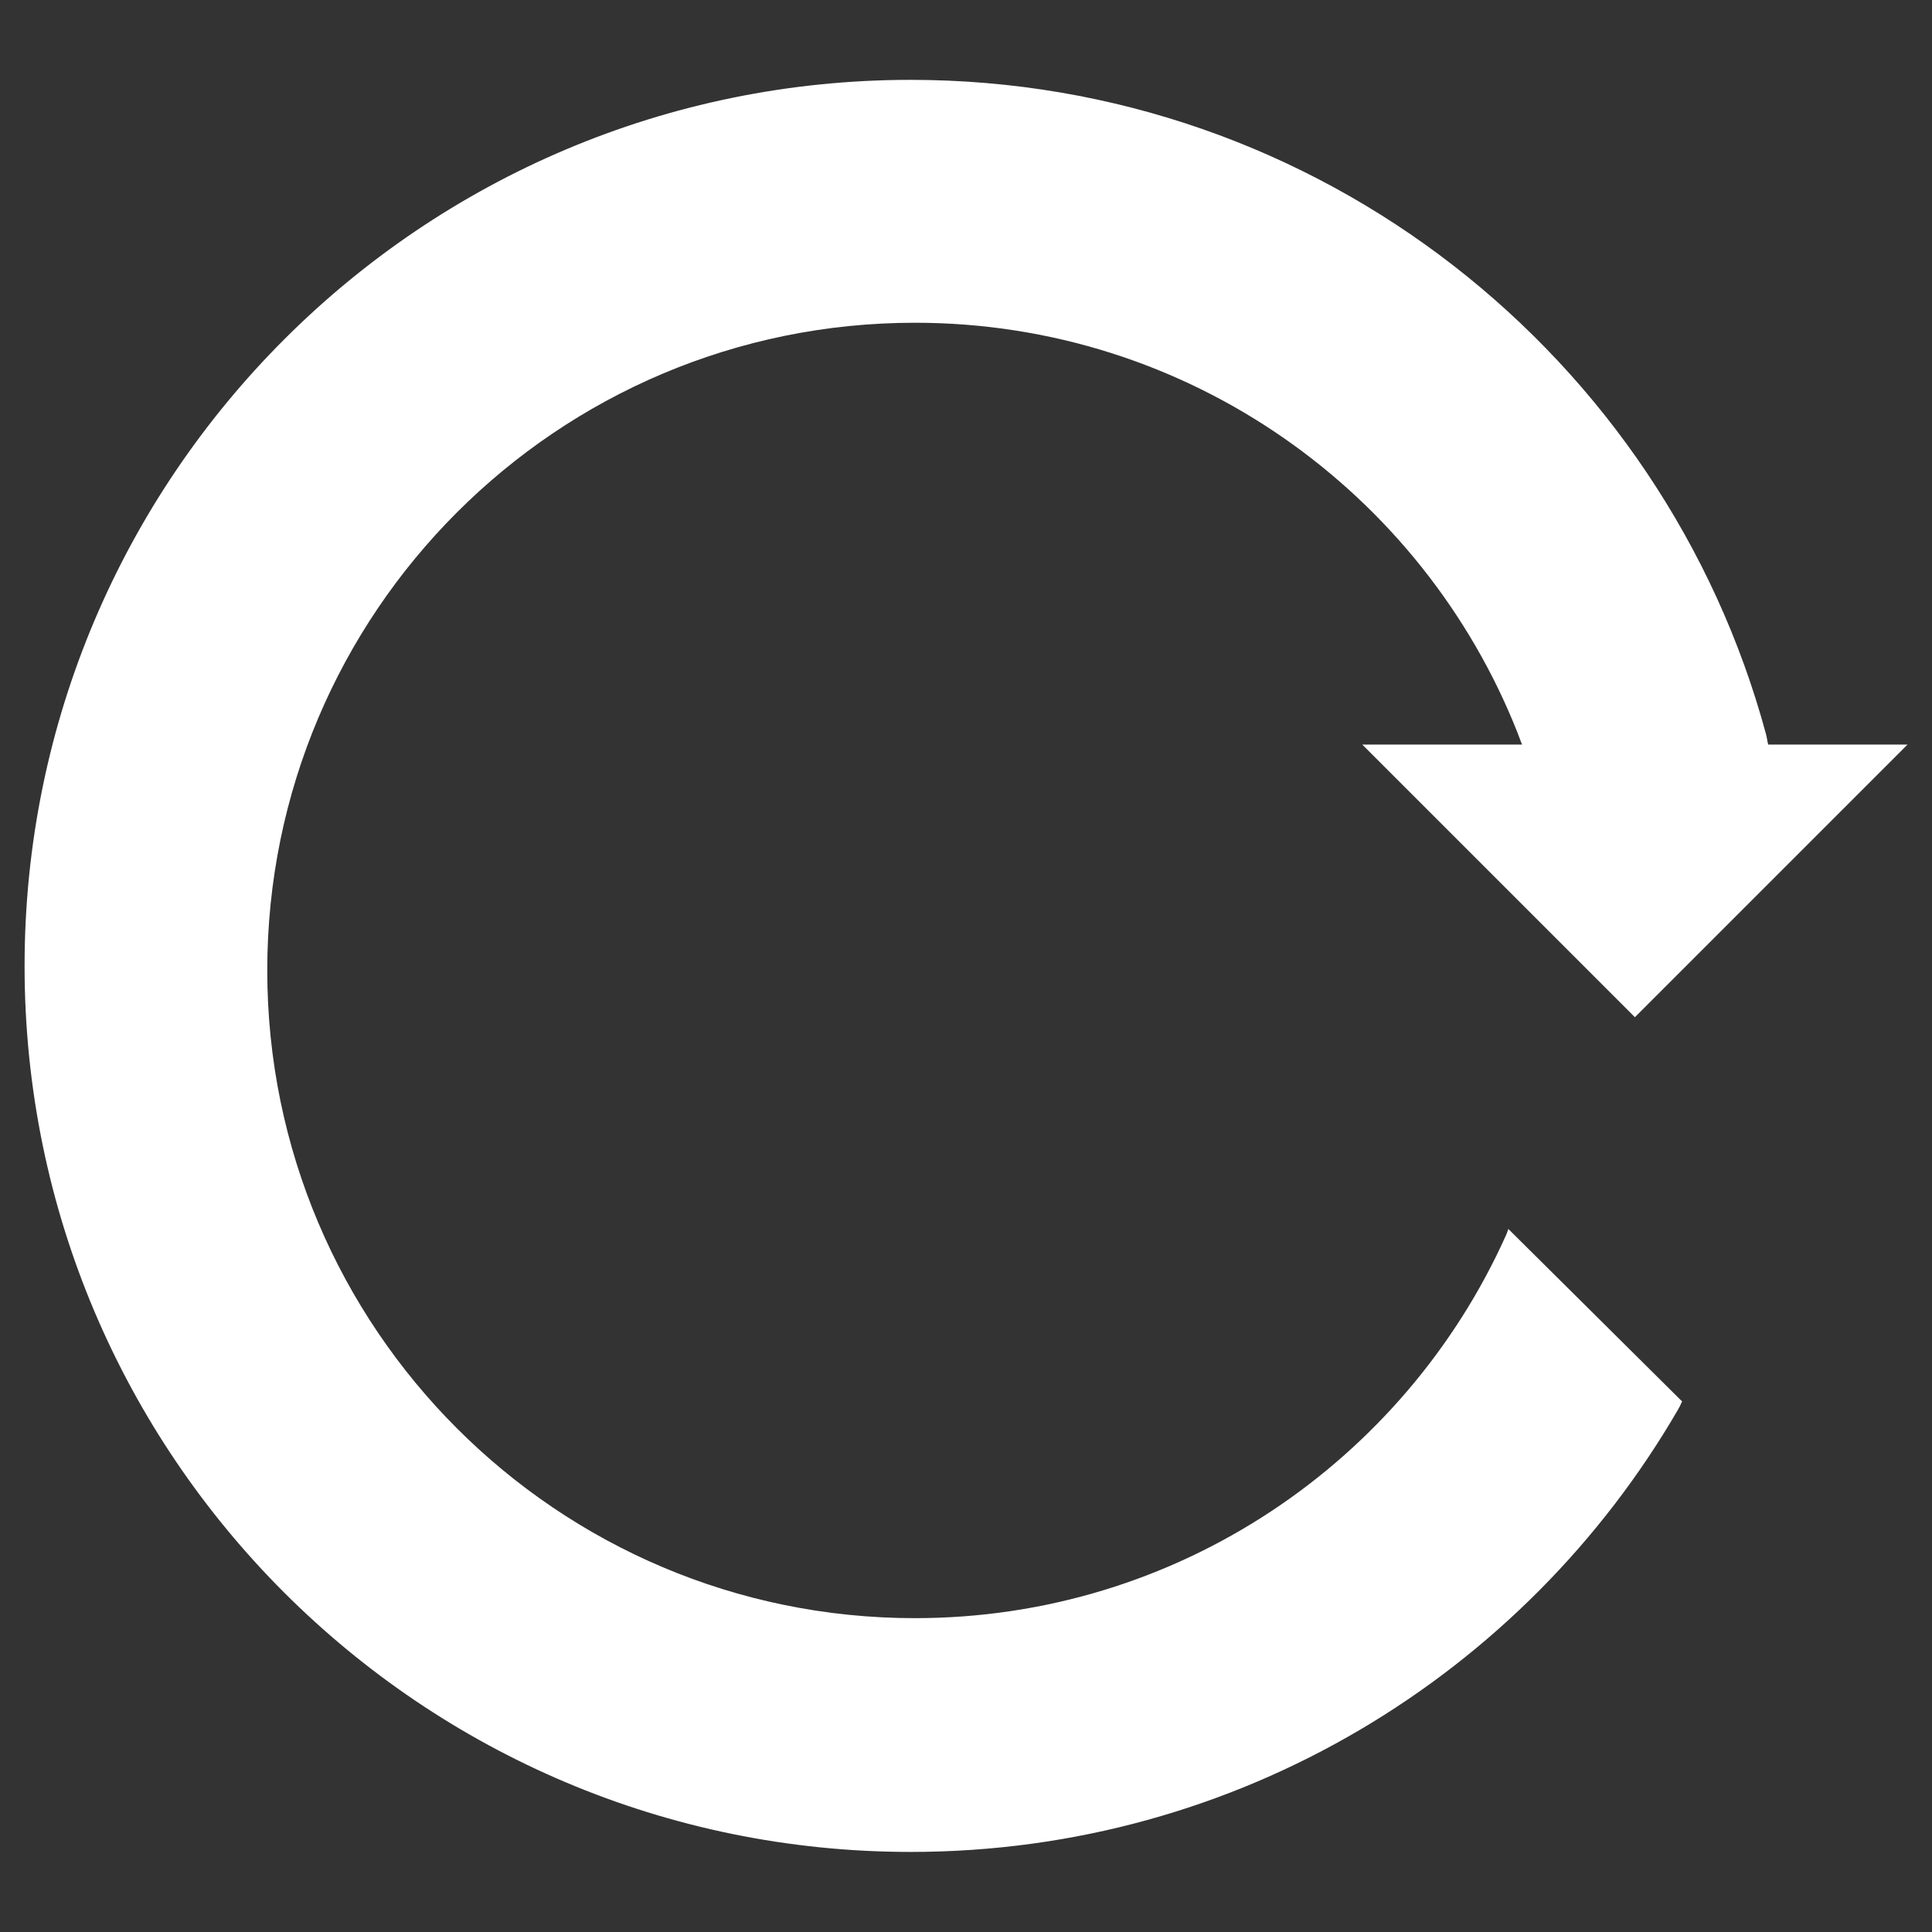 <?xml version="1.0" encoding="utf-8"?>
<!-- Generator: Adobe Illustrator 16.0.2, SVG Export Plug-In . SVG Version: 6.00 Build 0)  -->
<!DOCTYPE svg PUBLIC "-//W3C//DTD SVG 1.1//EN" "http://www.w3.org/Graphics/SVG/1.1/DTD/svg11.dtd">
<svg version="1.1" id="Layer_1" xmlns="http://www.w3.org/2000/svg" xmlns:xlink="http://www.w3.org/1999/xlink" x="0px" y="0px"
	 width="18px" height="18px" viewBox="0 0 18 18" enable-background="new 0 0 18 18" xml:space="preserve">
<rect x="0" y="0" width="18" height="18" fill="#333333" stroke="none"/>
<g id="refresh">
	<g>
		<path fill="#FFFFFF" d="M14.029,11.513c-0.944,2.098-3.054,3.563-5.505,3.563c-3.333,0-6.034-2.704-6.034-6.035
			c0-3.333,2.701-6.034,6.034-6.034c2.55,0,4.731,1.583,5.615,3.821c0.015,0.036,0.026,0.073,0.042,0.109h-1.489l2.54,2.54
			l2.54-2.54h-1.298c-0.009-0.032-0.012-0.066-0.021-0.099c-0.95-3.511-4.158-6.094-7.97-6.094C3.926,0.745,0.229,4.441,0.229,9
			c0,4.561,3.697,8.254,8.256,8.254c3.054,0,5.721-1.658,7.151-4.125c0.002-0.001,0.003-0.009,0.007-0.013
			c0.012-0.02,0.018-0.04,0.029-0.059l-1.619-1.607C14.045,11.473,14.039,11.493,14.029,11.513z"/>
	</g>
</g>
</svg>
